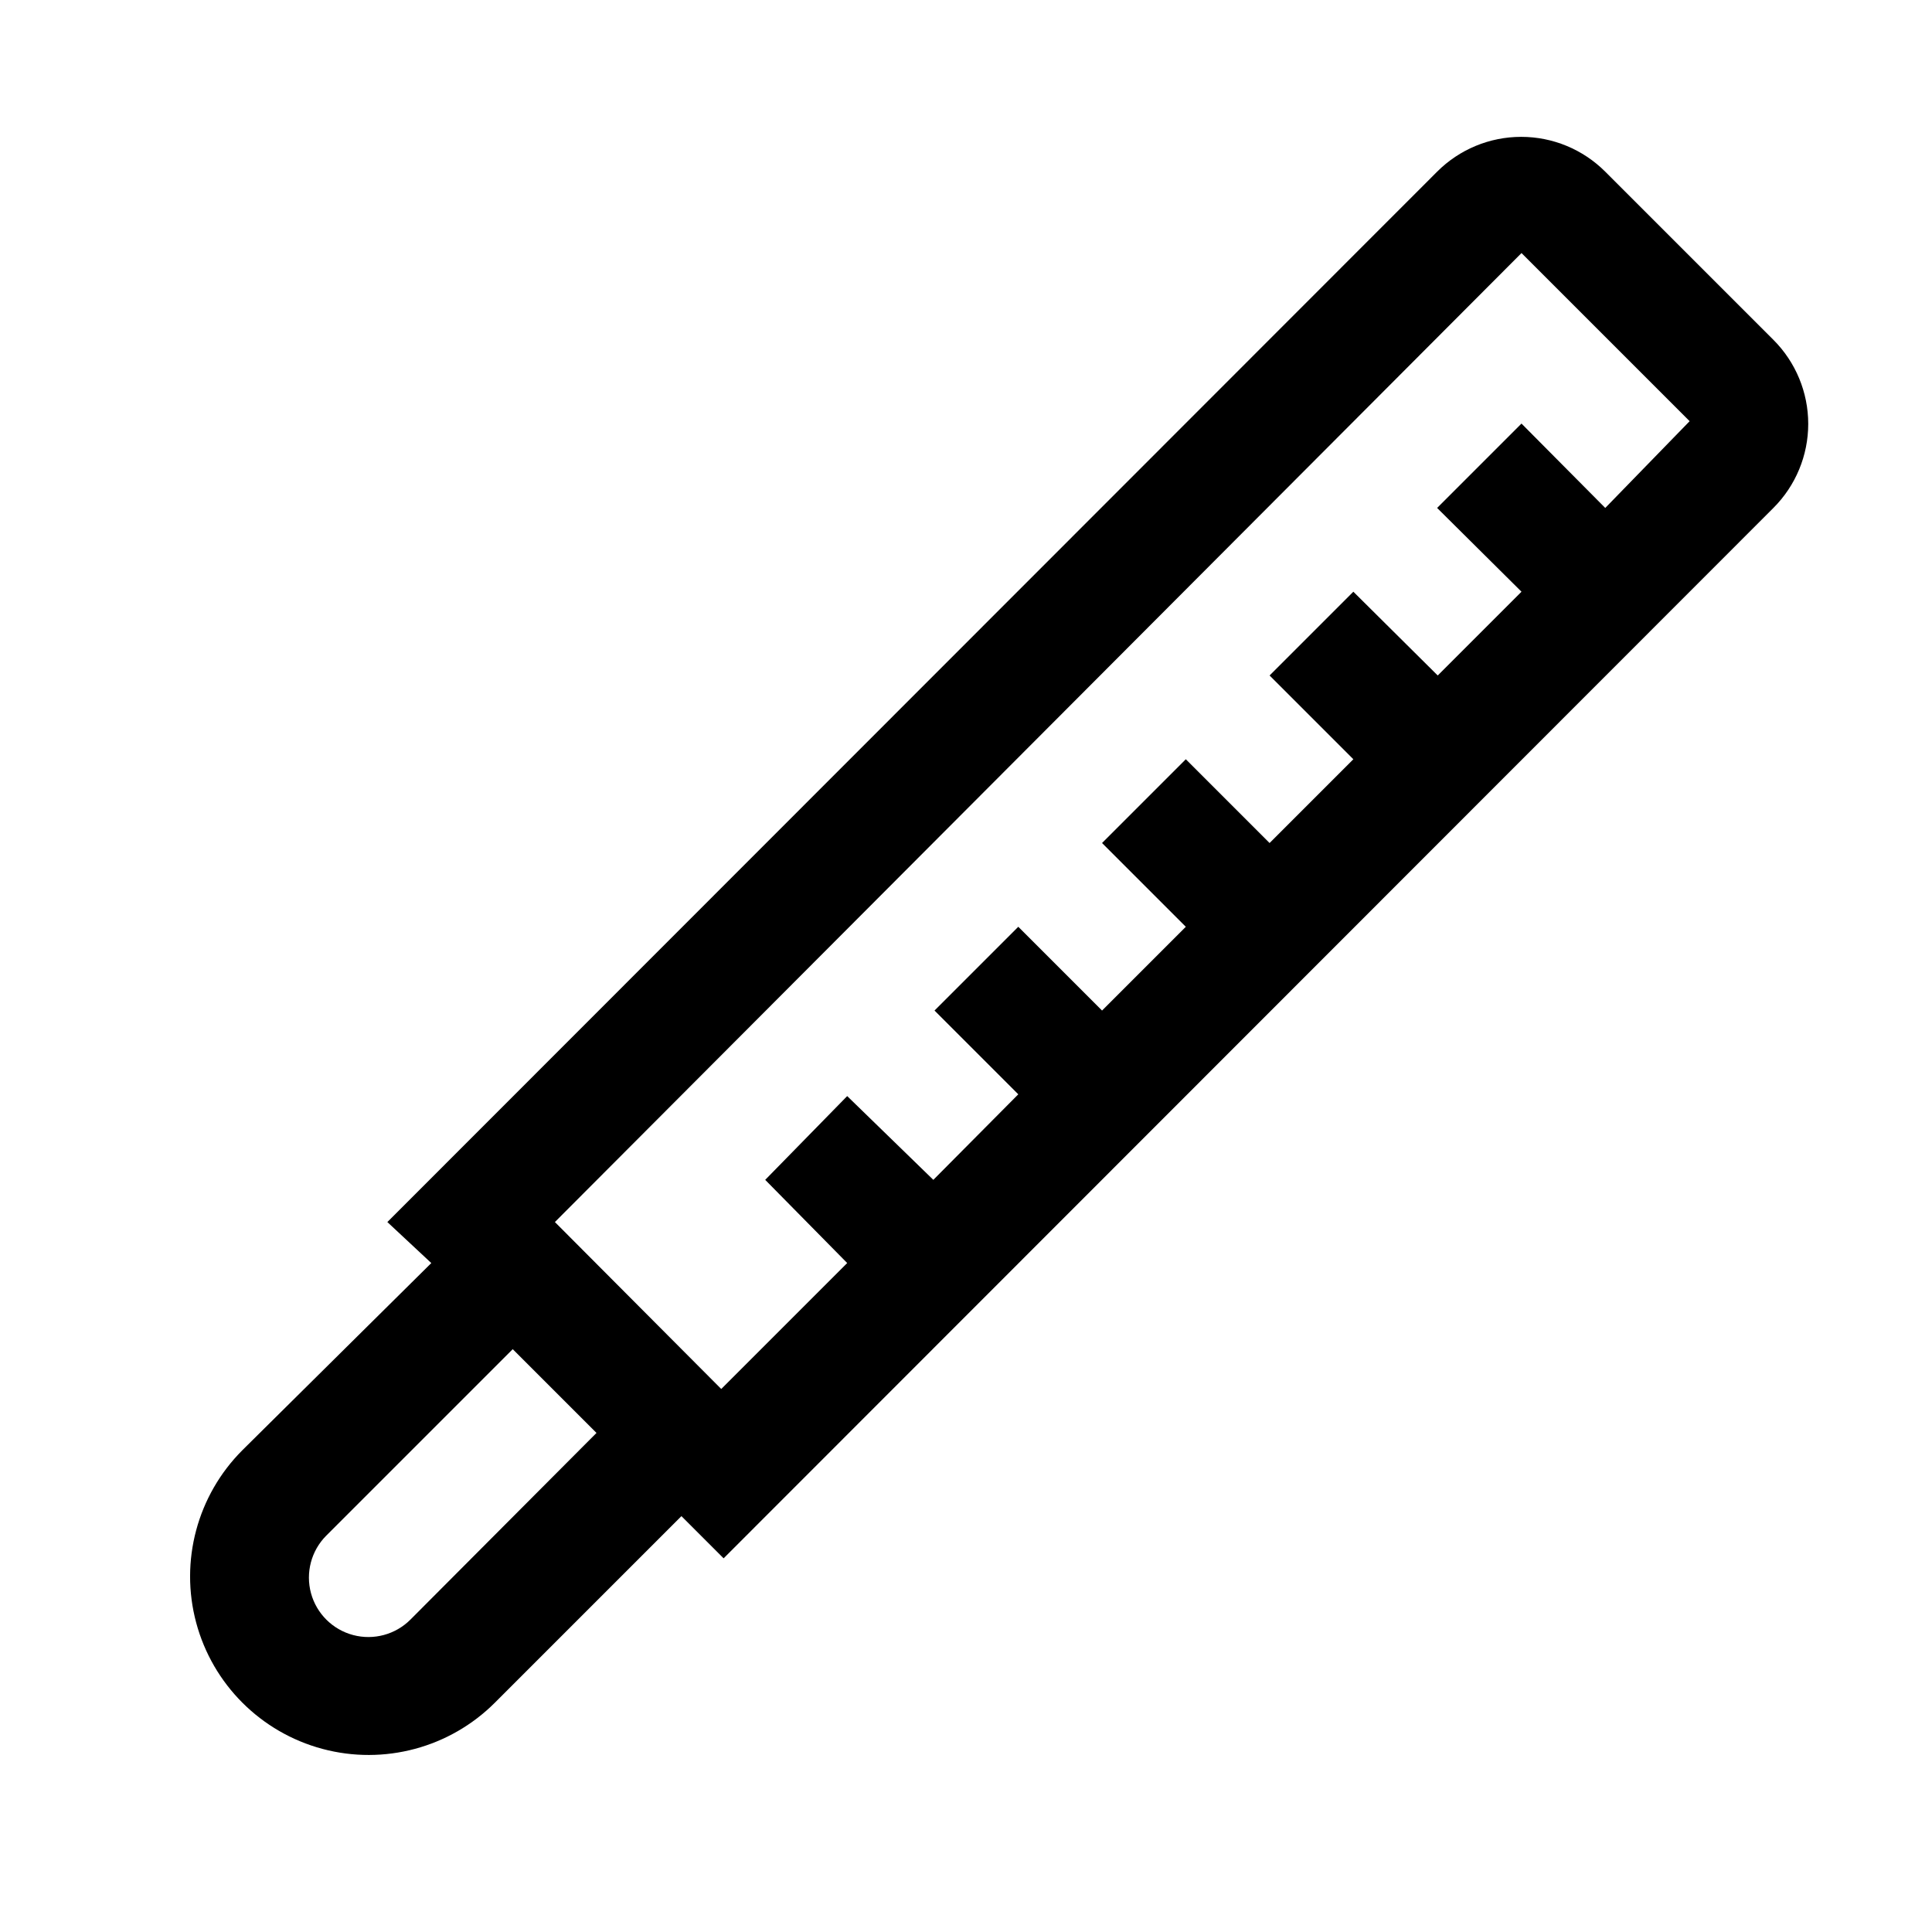 <?xml version="1.0" encoding="UTF-8"?>
<!-- Uploaded to: SVG Find, www.svgrepo.com, Generator: SVG Find Mixer Tools -->
<svg fill="#000000" width="800px" height="800px" version="1.1" viewBox="144 144 512 512" xmlns="http://www.w3.org/2000/svg">
 <path d="m569.41 189.5c-5.906-5.914-13.922-9.234-22.281-9.234-8.355 0-16.371 3.32-22.277 9.234l-278.2 278.36 11.648 10.863-50.066 49.594c-11.949 11.953-16.621 29.375-12.246 45.703s17.129 29.078 33.457 33.453c16.328 4.375 33.75-0.293 45.703-12.242l49.438-49.438 11.18 11.18 278.2-278.36c5.91-5.906 9.234-13.922 9.234-22.277 0-8.359-3.324-16.375-9.234-22.281zm-316.61 383.68c-3.965 3.992-9.762 5.566-15.203 4.129s-9.703-5.668-11.18-11.098c-1.473-5.43 0.059-11.238 4.023-15.23l49.438-49.438 22.199 22.199zm316.61-294.57-22.199-22.359-22.359 22.359 22.359 22.199-22.199 22.199-22.359-22.199-22.199 22.199 22.199 22.199-22.199 22.199-22.199-22.199-22.199 22.199 22.199 22.199-22.199 22.199-22.199-22.199-22.199 22.199 22.199 22.199-22.512 22.668-22.828-22.199-21.727 22.199 21.727 22.043-33.379 33.379-44.082-44.242 256.16-256.79 44.555 44.555z"/>
</svg>